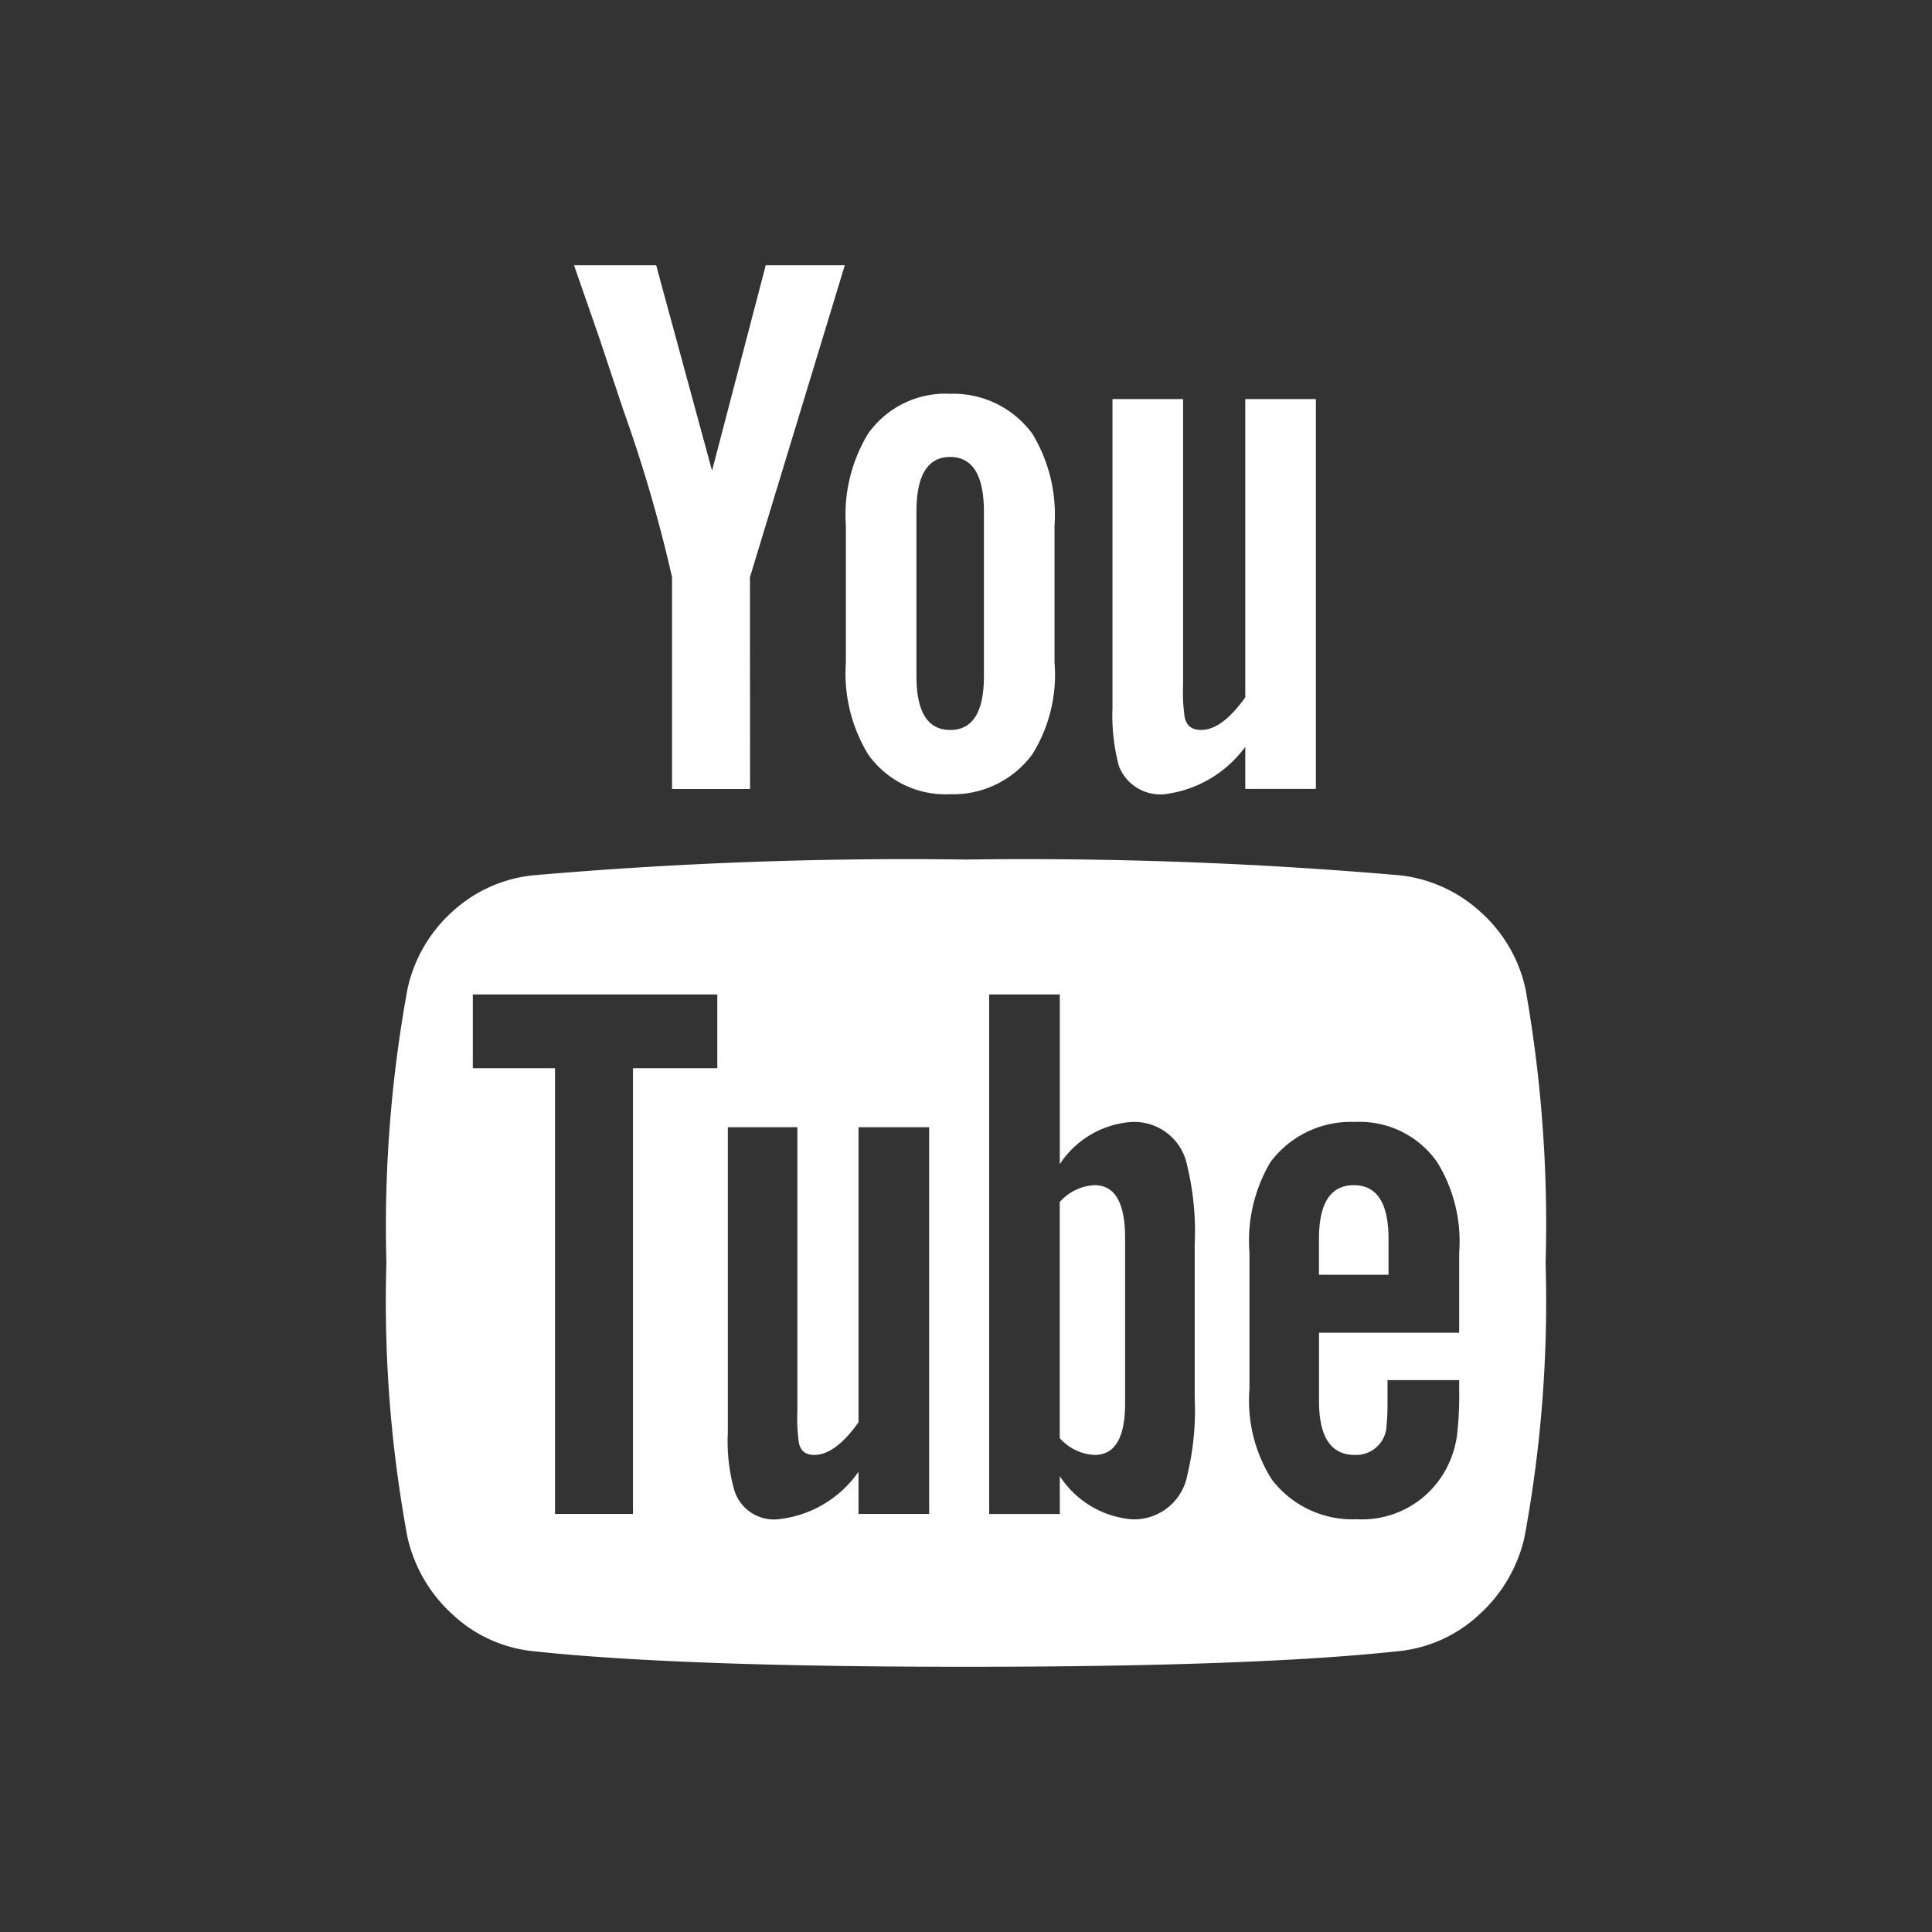 <svg xmlns="http://www.w3.org/2000/svg" viewBox="0 0 40 40">
	<rect x="0" y="0" width="40" height="40" fill="#333333" stroke="none"/>
	<defs>
		<style>
		.social-icon {fill:#fff;}
		.social-icon-rect {fill:none;}
		</style>
	</defs>
    <path class="social-icon" d="M23.294,29.055V25.629q0-1.091-.633-1.091a1.023,1.023,0,0,0-.72.349v4.887a1.023,1.023,0,0,0,.72.349Q23.294,30.124,23.294,29.055Zm4.014-2.662h1.44v-.742q0-1.113-.72-1.113t-.72,1.113ZM14.851,20.589v1.527H13.105v9.229H11.491V22.116H9.789V20.589Zm4.386,2.749v8.007H17.774v-.873a2.32,2.32,0,0,1-1.658.982.858.858,0,0,1-.916-.611,3.716,3.716,0,0,1-.131-1.178V23.338h1.44v5.891a3.299,3.299,0,0,0,.022.567q.022.327.327.327.436,0,.916-.676V23.338ZM24.735,25.76v3.186a5.689,5.689,0,0,1-.153,1.593,1.118,1.118,0,0,1-1.156.916,1.976,1.976,0,0,1-1.484-.894v.785H20.48V20.589h1.462v3.513a1.94,1.94,0,0,1,1.484-.873,1.118,1.118,0,0,1,1.156.916A5.802,5.802,0,0,1,24.735,25.76Zm5.476,2.814v.196a7.285,7.285,0,0,1-.044.938,2.052,2.052,0,0,1-.327.873,1.969,1.969,0,0,1-1.746.873,2.096,2.096,0,0,1-1.767-.829,3.068,3.068,0,0,1-.458-1.876V25.934a3.186,3.186,0,0,1,.436-1.876,2.074,2.074,0,0,1,1.746-.829,1.959,1.959,0,0,1,1.702.829,3.127,3.127,0,0,1,.458,1.876v1.658H27.309v1.418q0,1.113.742,1.113a.632.632,0,0,0,.654-.567q0-.022.011-.153t.011-.36v-.469Zm-9.84-17.978V14q0,1.113-.698,1.113T18.974,14V10.596q0-1.135.698-1.135T20.371,10.596ZM32,26.153a27.908,27.908,0,0,0-.415-5.673,2.985,2.985,0,0,0-.938-1.604,2.946,2.946,0,0,0-1.658-.753A89.744,89.744,0,0,0,20,17.796a89.442,89.442,0,0,0-8.967.327,2.913,2.913,0,0,0-1.669.753A3.014,3.014,0,0,0,8.436,20.48,27.302,27.302,0,0,0,8,26.153a26.734,26.734,0,0,0,.436,5.673,3.066,3.066,0,0,0,.927,1.593,2.862,2.862,0,0,0,1.647.764Q14,34.509,20,34.509t8.989-.327a2.862,2.862,0,0,0,1.647-.764,3.066,3.066,0,0,0,.927-1.593A26.734,26.734,0,0,0,32,26.153ZM15.527,11.949l1.964-6.458H15.854L14.742,9.745,13.585,5.491H11.884l.524,1.506.502,1.506a29.927,29.927,0,0,1,1.004,3.447v4.386h1.615Zm6.306,1.767V10.88a3.233,3.233,0,0,0-.458-1.898,2.03,2.03,0,0,0-1.702-.829,1.959,1.959,0,0,0-1.702.829,3.233,3.233,0,0,0-.458,1.898v2.836a3.233,3.233,0,0,0,.458,1.898,1.959,1.959,0,0,0,1.702.829,2.03,2.03,0,0,0,1.702-.829A3.112,3.112,0,0,0,21.833,13.716Zm3.949,2.618h1.462V8.262H25.782v6.175q-.48.676-.916.676-.327,0-.349-.349a3.299,3.299,0,0,1-.022-.567V8.262H23.033v6.393a4.071,4.071,0,0,0,.131,1.2.918.918,0,0,0,.938.589,2.437,2.437,0,0,0,1.68-.982Z"/>
    <rect class="social-icon-rect" width="40" height="40"/>
</svg>
